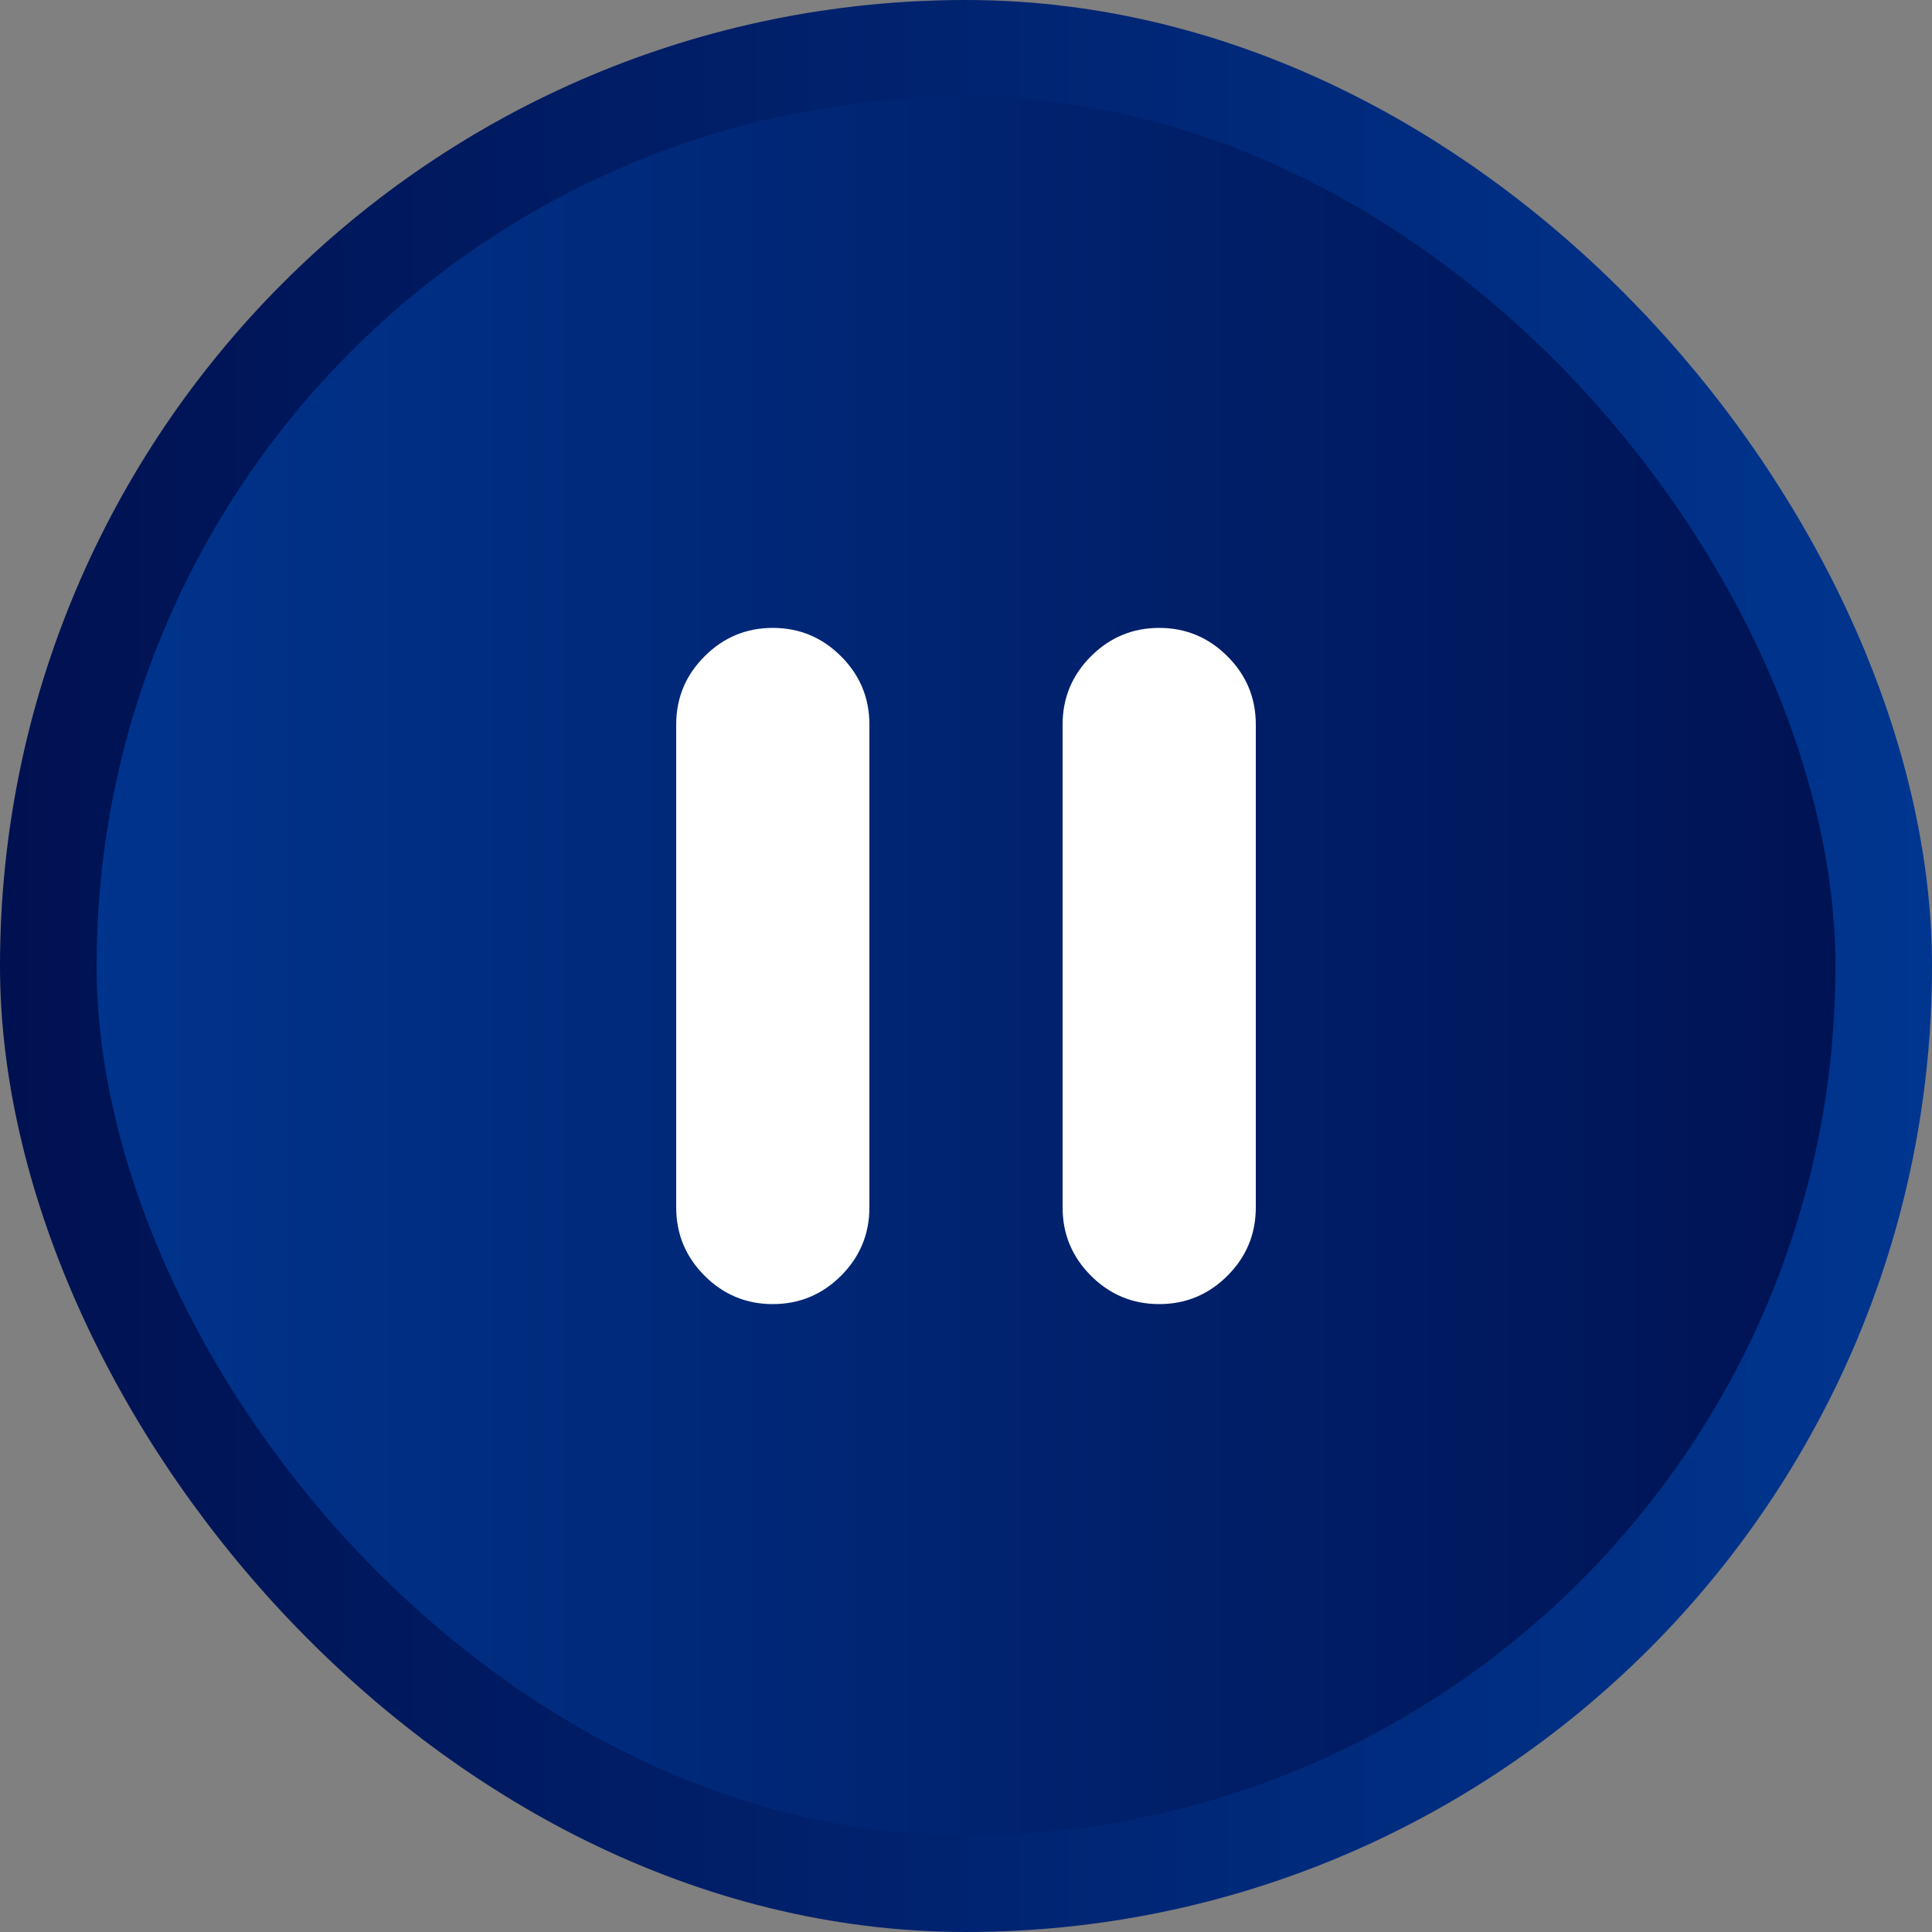 <svg width="40" height="40" viewBox="0 0 40 40" fill="none" xmlns="http://www.w3.org/2000/svg">
<rect x="0" y="0" width="40" height="40" fill="#808080" stroke="none"/>
<rect x="1" y="1" width="38" height="38" rx="19" fill="url(#paint0_linear_4797_3342)"/>
<rect x="1" y="1" width="38" height="38" rx="19" stroke="url(#paint1_linear_4797_3342)" stroke-width="2"/>
<mask id="mask0_4797_3342" style="mask-type:alpha" maskUnits="userSpaceOnUse" x="8" y="8" width="24" height="24">
<rect x="8" y="8" width="24" height="24" fill="url(#paint2_linear_4797_3342)"/>
</mask>
<g mask="url(#mask0_4797_3342)">
<path d="M24 27C23.45 27 22.979 26.804 22.587 26.413C22.196 26.021 22 25.55 22 25V15C22 14.45 22.196 13.979 22.587 13.588C22.979 13.196 23.45 13 24 13C24.55 13 25.021 13.196 25.413 13.588C25.804 13.979 26 14.45 26 15V25C26 25.55 25.804 26.021 25.413 26.413C25.021 26.804 24.55 27 24 27ZM16 27C15.45 27 14.979 26.804 14.588 26.413C14.196 26.021 14 25.55 14 25V15C14 14.45 14.196 13.979 14.588 13.588C14.979 13.196 15.45 13 16 13C16.55 13 17.021 13.196 17.413 13.588C17.804 13.979 18 14.45 18 15V25C18 25.55 17.804 26.021 17.413 26.413C17.021 26.804 16.55 27 16 27Z" fill="white"/>
</g>
<defs>
<linearGradient id="paint0_linear_4797_3342" x1="0" y1="20" x2="40" y2="20" gradientUnits="userSpaceOnUse">
<stop stop-color="#003690"/>
<stop offset="0.995" stop-color="#001151"/>
</linearGradient>
<linearGradient id="paint1_linear_4797_3342" x1="0" y1="20" x2="40" y2="20" gradientUnits="userSpaceOnUse">
<stop stop-color="#001151"/>
<stop offset="1" stop-color="#003690"/>
</linearGradient>
<linearGradient id="paint2_linear_4797_3342" x1="8" y1="20" x2="32" y2="20" gradientUnits="userSpaceOnUse">
<stop stop-color="#003690"/>
<stop offset="1" stop-color="#001151"/>
</linearGradient>
</defs>
</svg>
